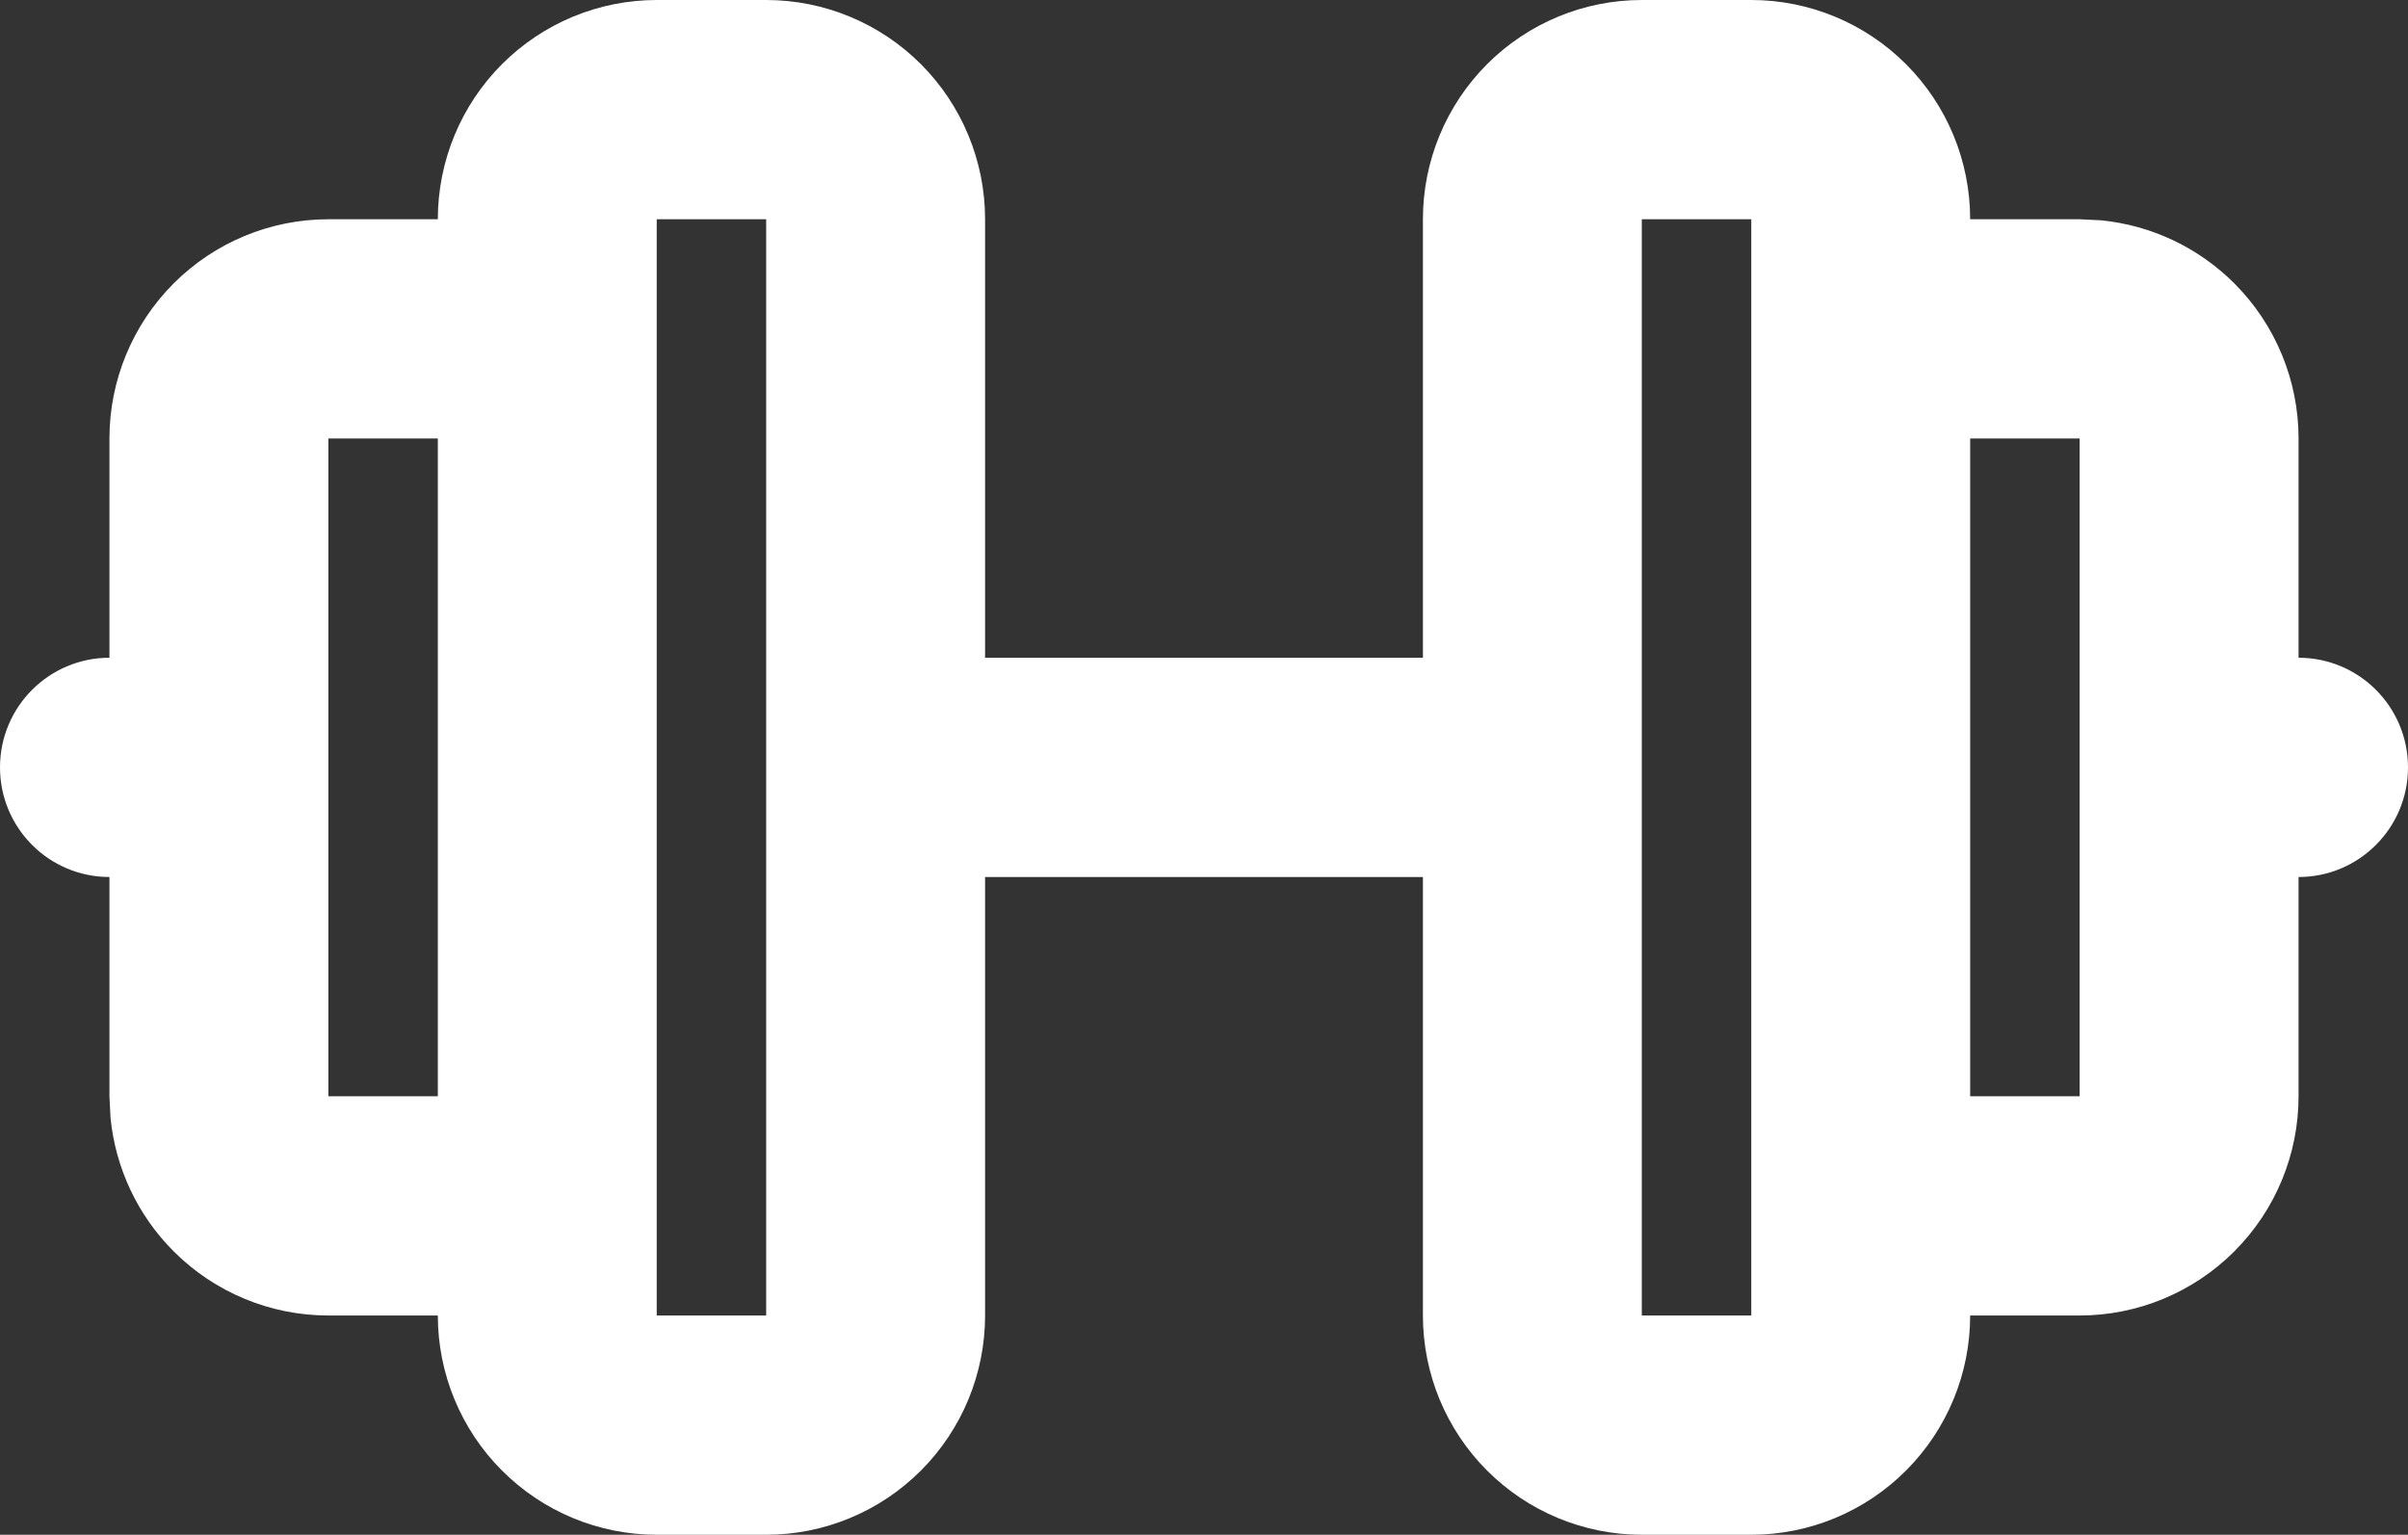 <svg width="80" height="51" viewBox="0 0 80 51" fill="none" xmlns="http://www.w3.org/2000/svg">
<rect x="0" y="0" width="80" height="51" fill="#333333" stroke="none"/>
<path d="M65.454 14.571V36.429H69.091V14.571H65.454ZM10.909 36.429H14.546V14.571H10.909V36.429ZM21.818 7.286V43.714H25.454V7.286H21.818ZM54.545 7.286V43.714H58.182V7.286H54.545ZM69.091 7.286L69.808 7.321C71.474 7.487 73.039 8.224 74.233 9.42C75.597 10.787 76.364 12.639 76.364 14.571V21.857C78.372 21.857 80 23.488 80 25.5C80 27.512 78.372 29.143 76.364 29.143V36.429C76.364 38.361 75.597 40.214 74.233 41.58C72.869 42.946 71.02 43.714 69.091 43.714H65.454C65.454 45.647 64.688 47.499 63.324 48.865C61.96 50.232 60.111 51 58.182 51H54.545C52.617 51 50.767 50.232 49.403 48.865C48.039 47.499 47.273 45.647 47.273 43.714V29.143H32.727V43.714C32.727 45.647 31.96 47.499 30.597 48.865C29.233 50.232 27.383 51 25.454 51H21.818C19.889 51 18.04 50.232 16.676 48.865C15.312 47.499 14.546 45.647 14.546 43.714H10.909C8.98 43.714 7.131 42.946 5.767 41.58C4.573 40.384 3.837 38.816 3.672 37.147L3.636 36.429V29.143C1.628 29.143 0 27.512 0 25.5C0 23.488 1.628 21.857 3.636 21.857V14.571C3.636 12.639 4.403 10.787 5.767 9.42C7.131 8.054 8.98 7.286 10.909 7.286H14.546C14.546 5.353 15.312 3.501 16.676 2.134C18.04 0.768 19.889 0 21.818 0H25.454C27.383 0 29.233 0.768 30.597 2.134C31.96 3.501 32.727 5.353 32.727 7.286V21.857H47.273V7.286C47.273 5.353 48.039 3.501 49.403 2.134C50.767 0.768 52.617 0 54.545 0H58.182C60.111 0 61.96 0.768 63.324 2.134C64.688 3.501 65.454 5.353 65.454 7.286H69.091Z" fill="white"/>
</svg>
